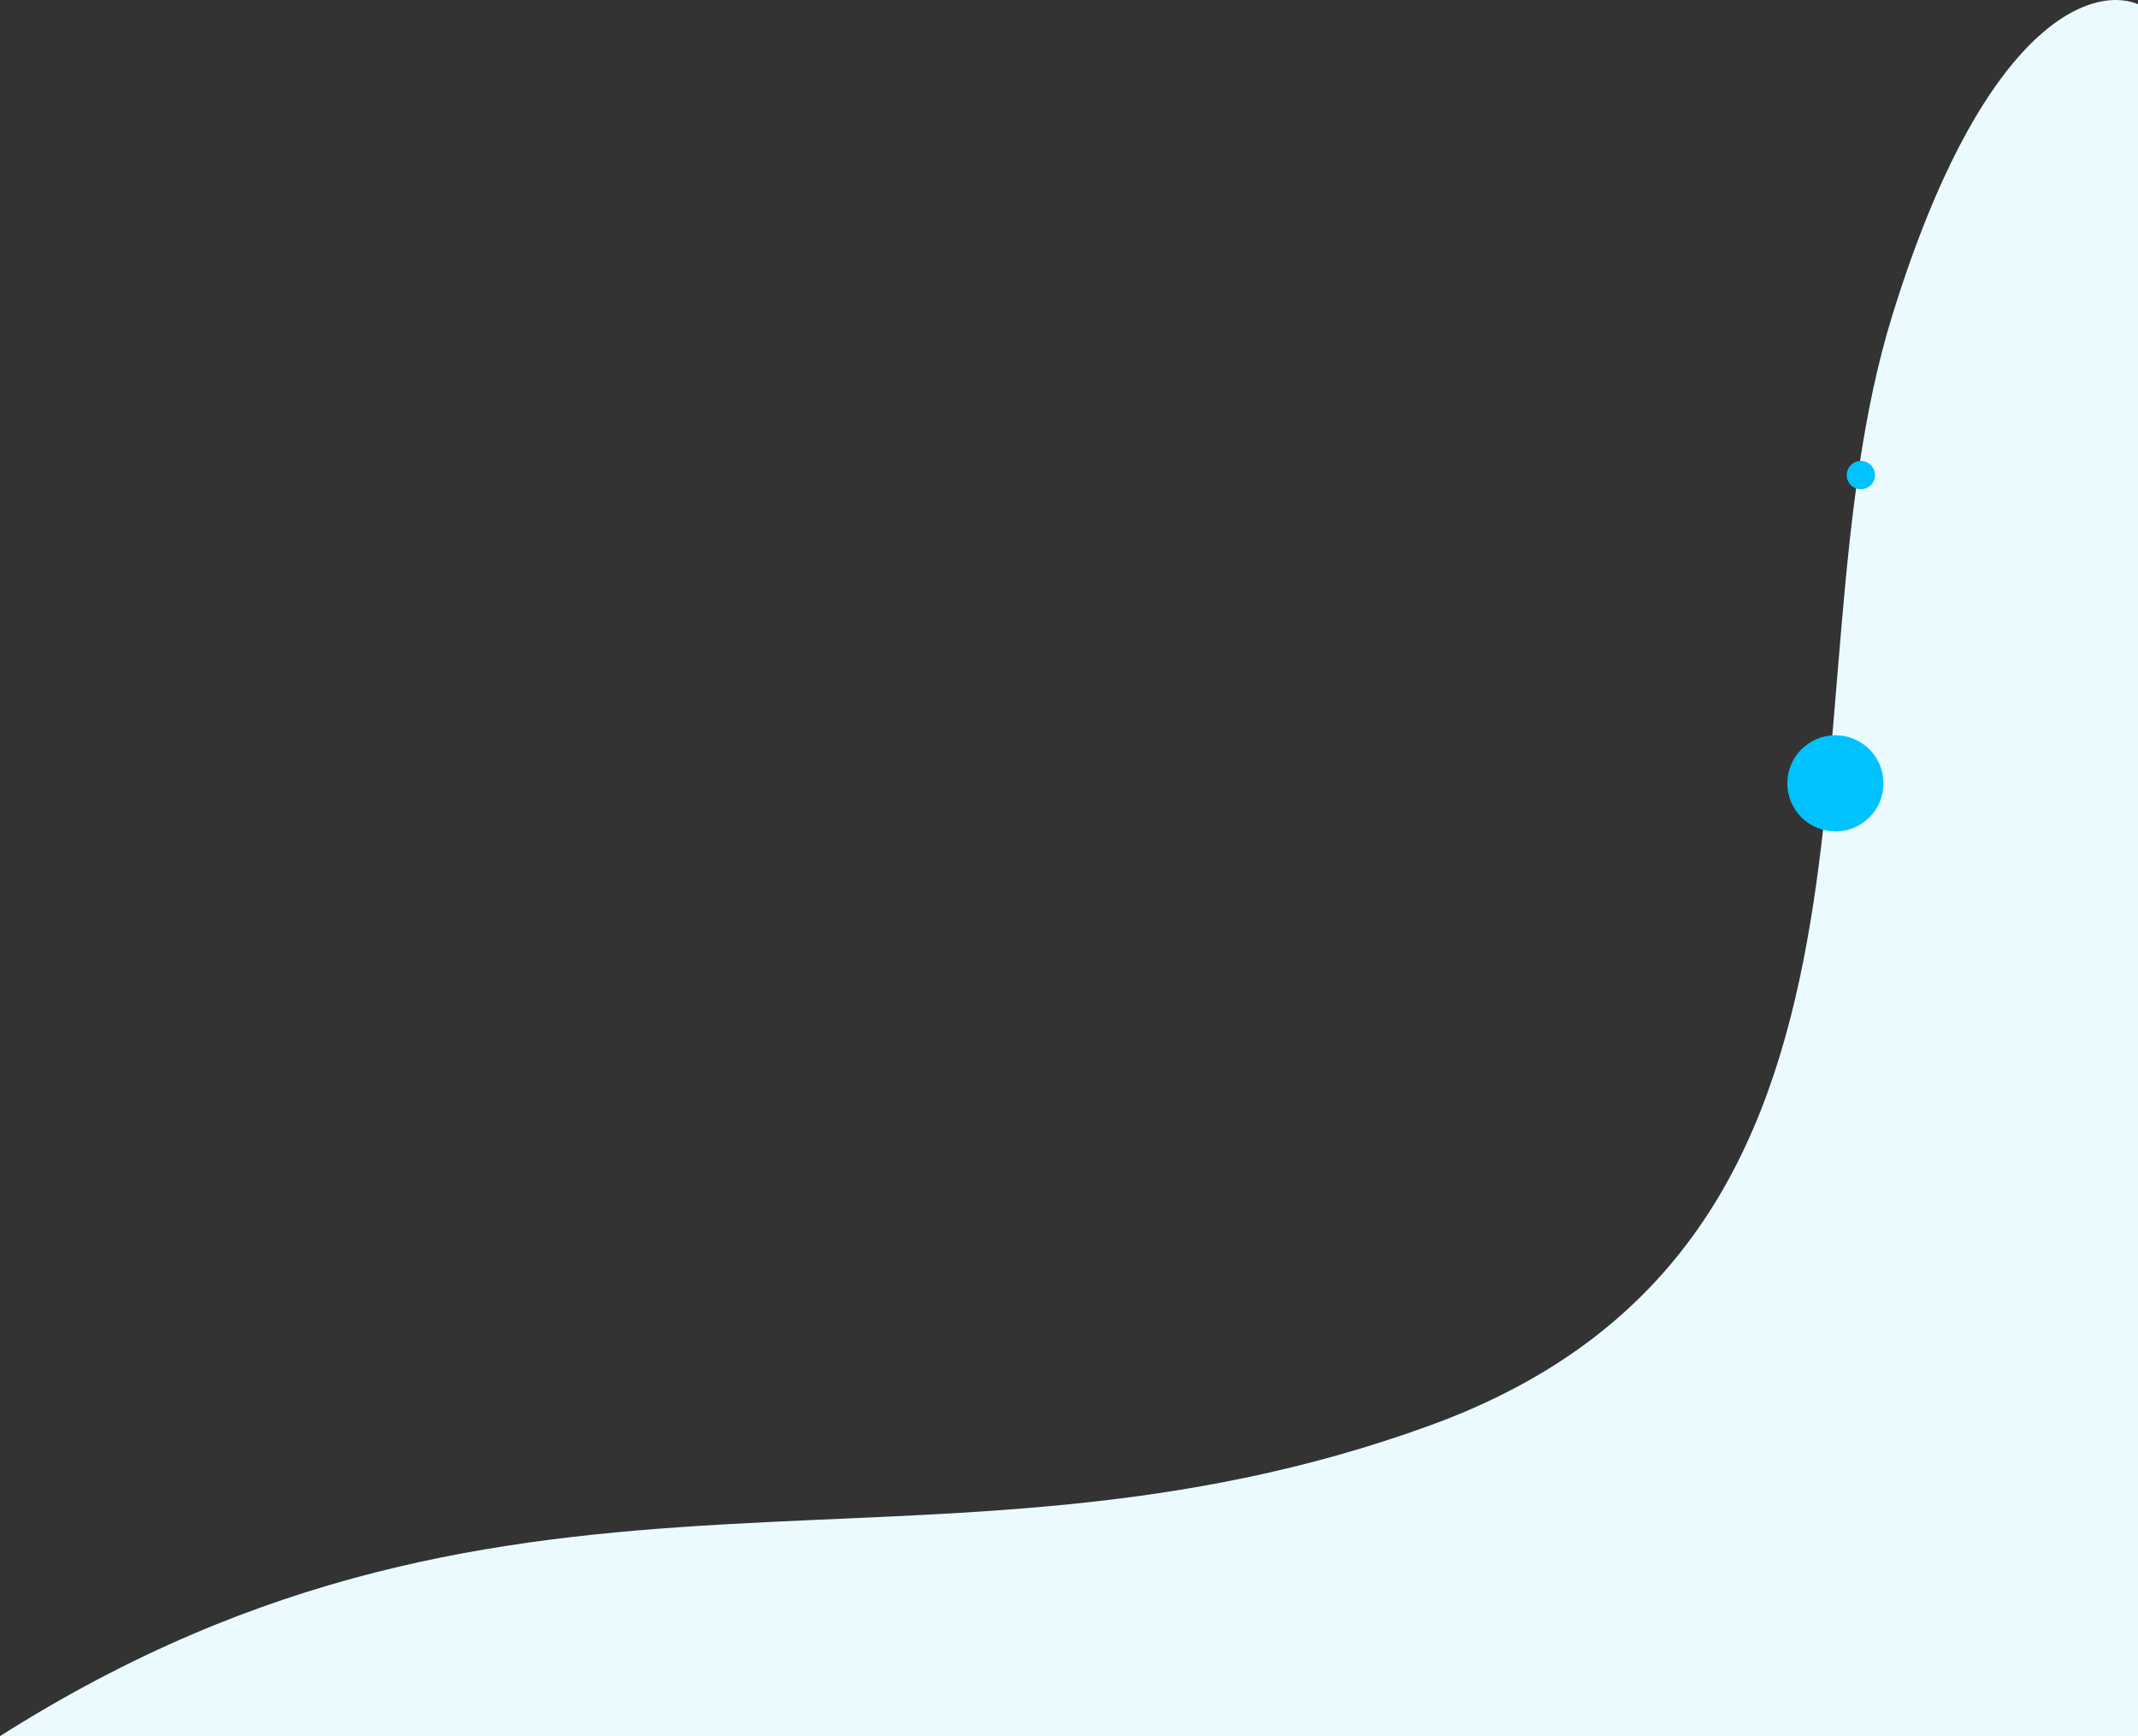 <svg width="756" height="614" viewBox="0 0 756 614" fill="none" xmlns="http://www.w3.org/2000/svg">
<rect x="0" y="0" width="756" height="614" fill="#333333" stroke="none"/>
<path d="M669 111.917C701.8 5.517 741.333 -5.75 757 1.917L757 613.917L-2.68351e-05 613.916C186 495.916 328 568.916 506 503.916C684 438.917 628 244.917 669 111.917Z" fill="#EAFAFF"/>
<circle cx="649" cy="277" r="17" fill="#00C2FF"/>
<circle cx="658" cy="168" r="5" fill="#00C2FF"/>
</svg>
